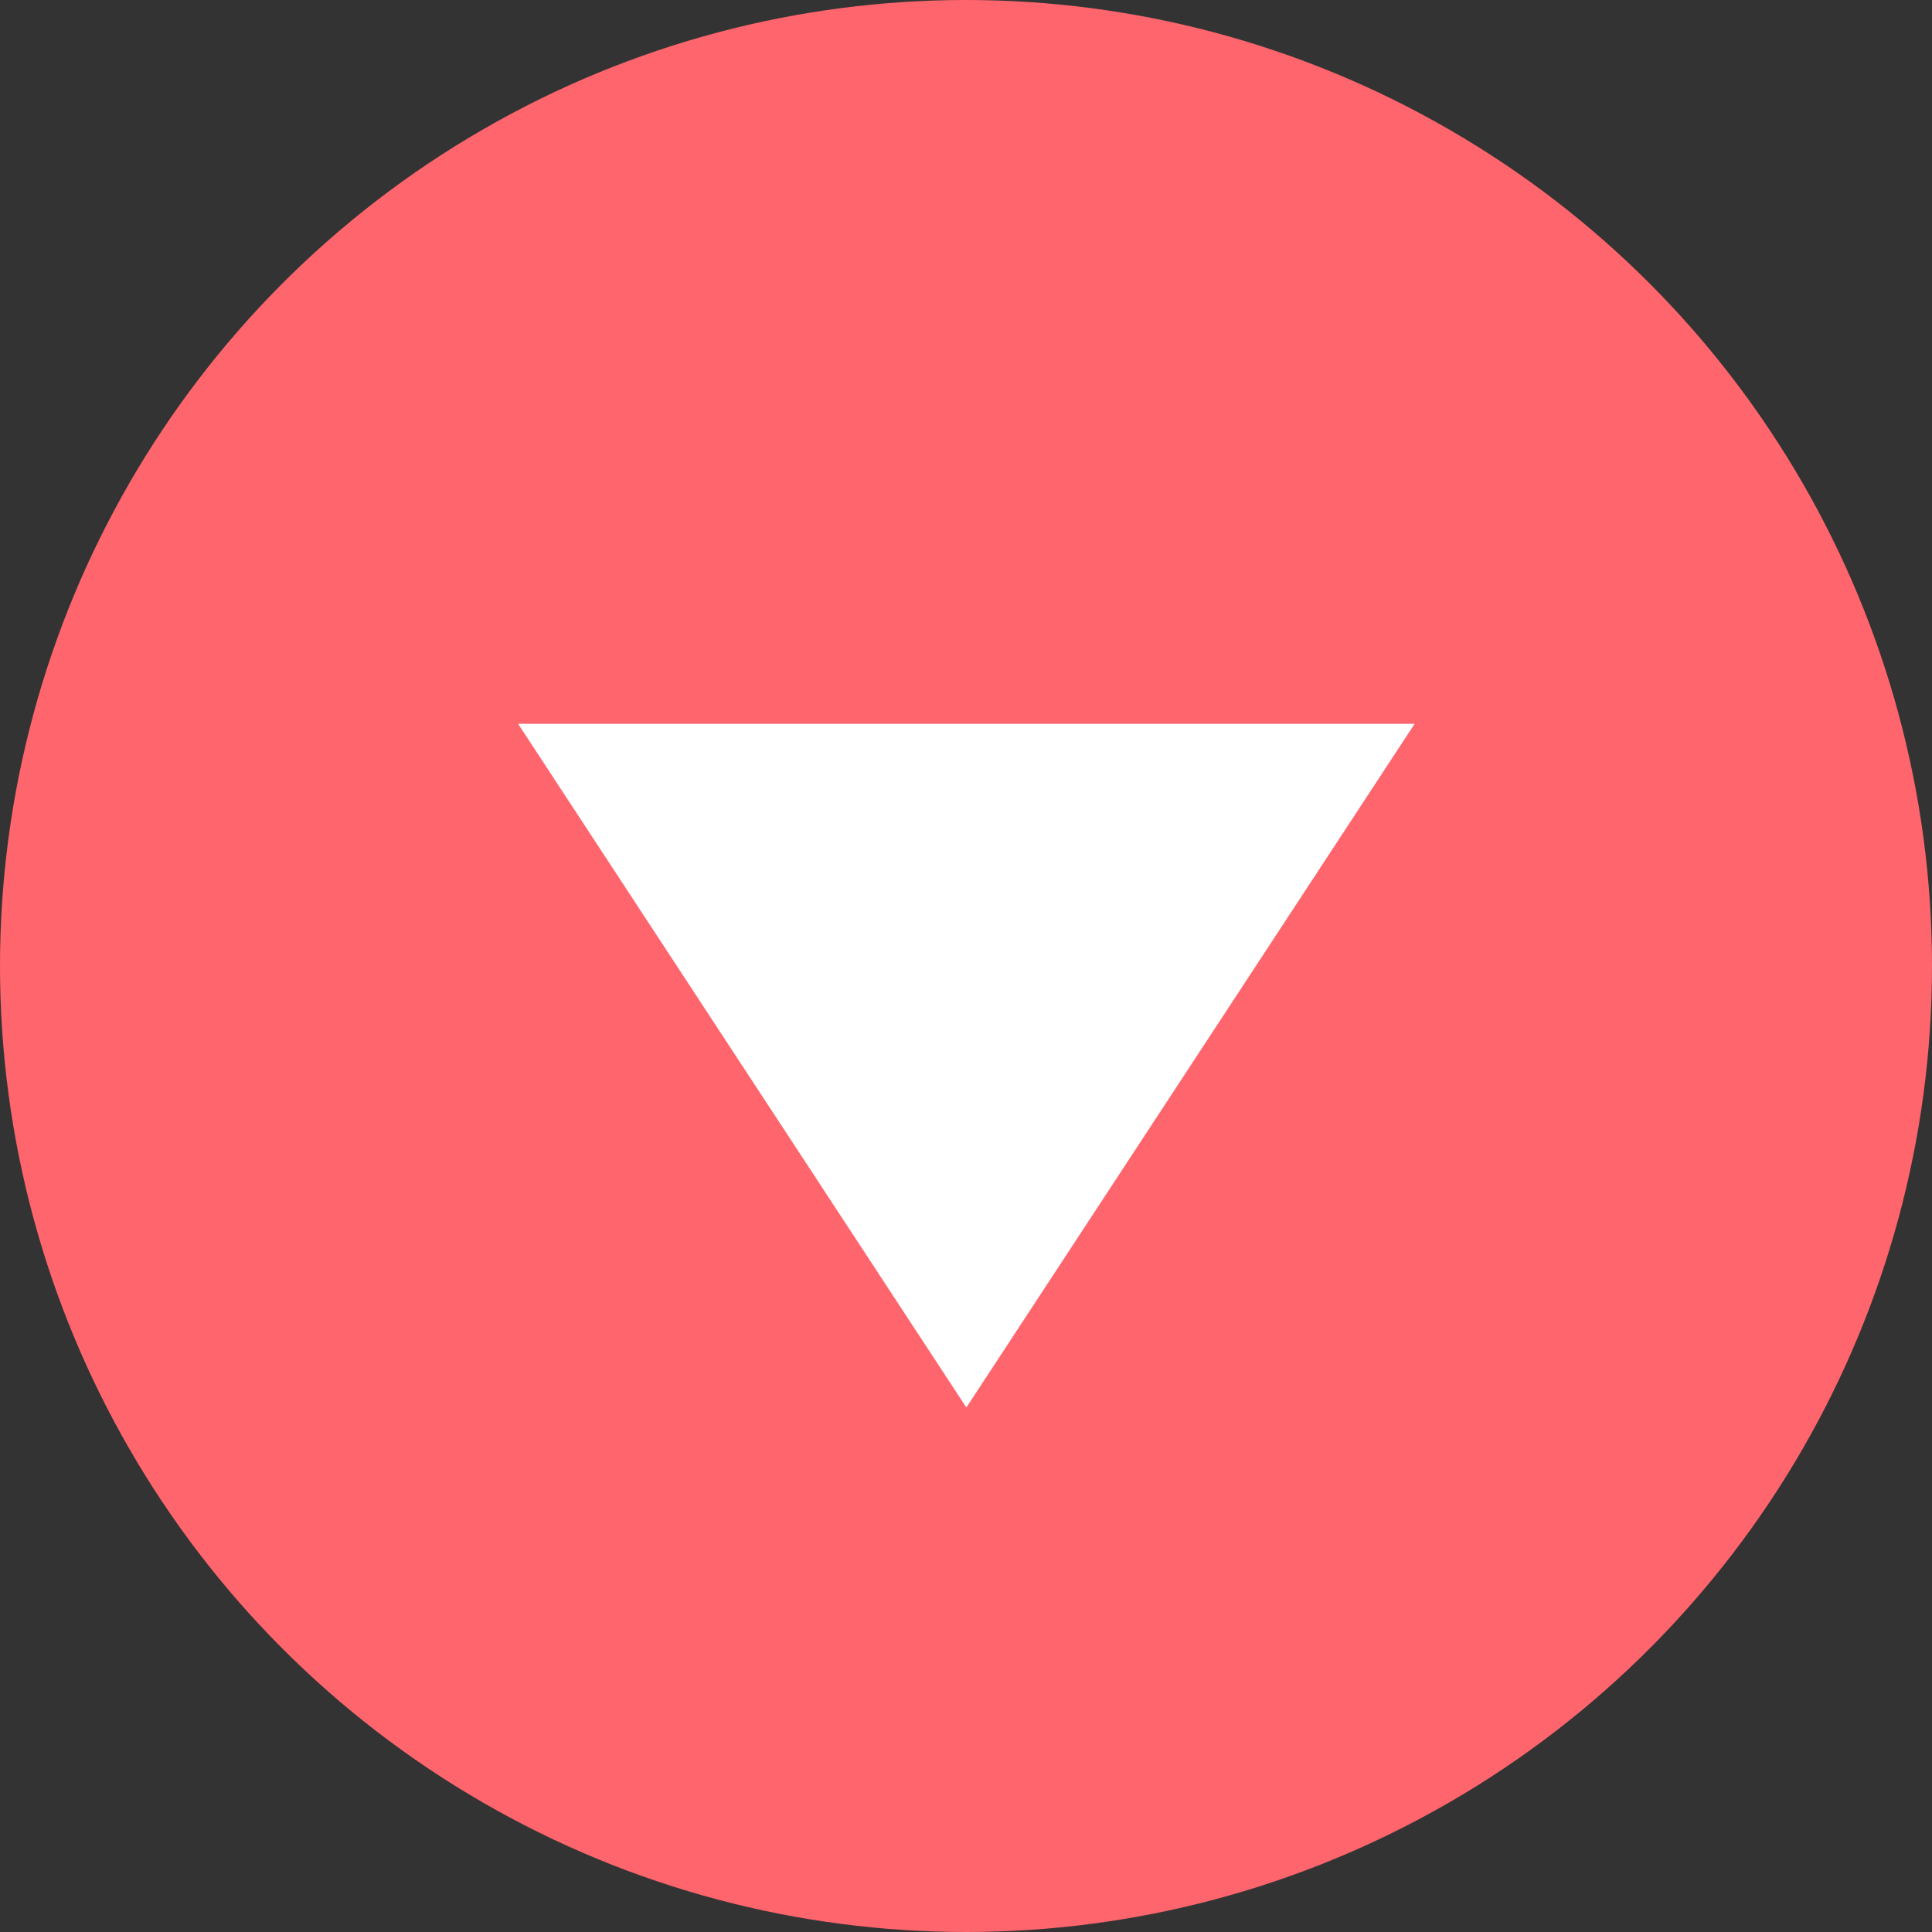 <?xml version="1.0" encoding="UTF-8"?><svg id="_編集モード" xmlns="http://www.w3.org/2000/svg" viewBox="0 0 54 54"><rect x="0" y="0" width="54" height="54" fill="#333333" stroke="none"/><defs><style>.cls-1{fill:#ff656c;}.cls-1,.cls-2{stroke-width:0px;}.cls-2{fill:#fff;}</style></defs><circle class="cls-1" cx="27" cy="27" r="27"/><path class="cls-2" d="M14.47,20.23h25.07l-12.53,19.11-12.53-19.11Z"/></svg>